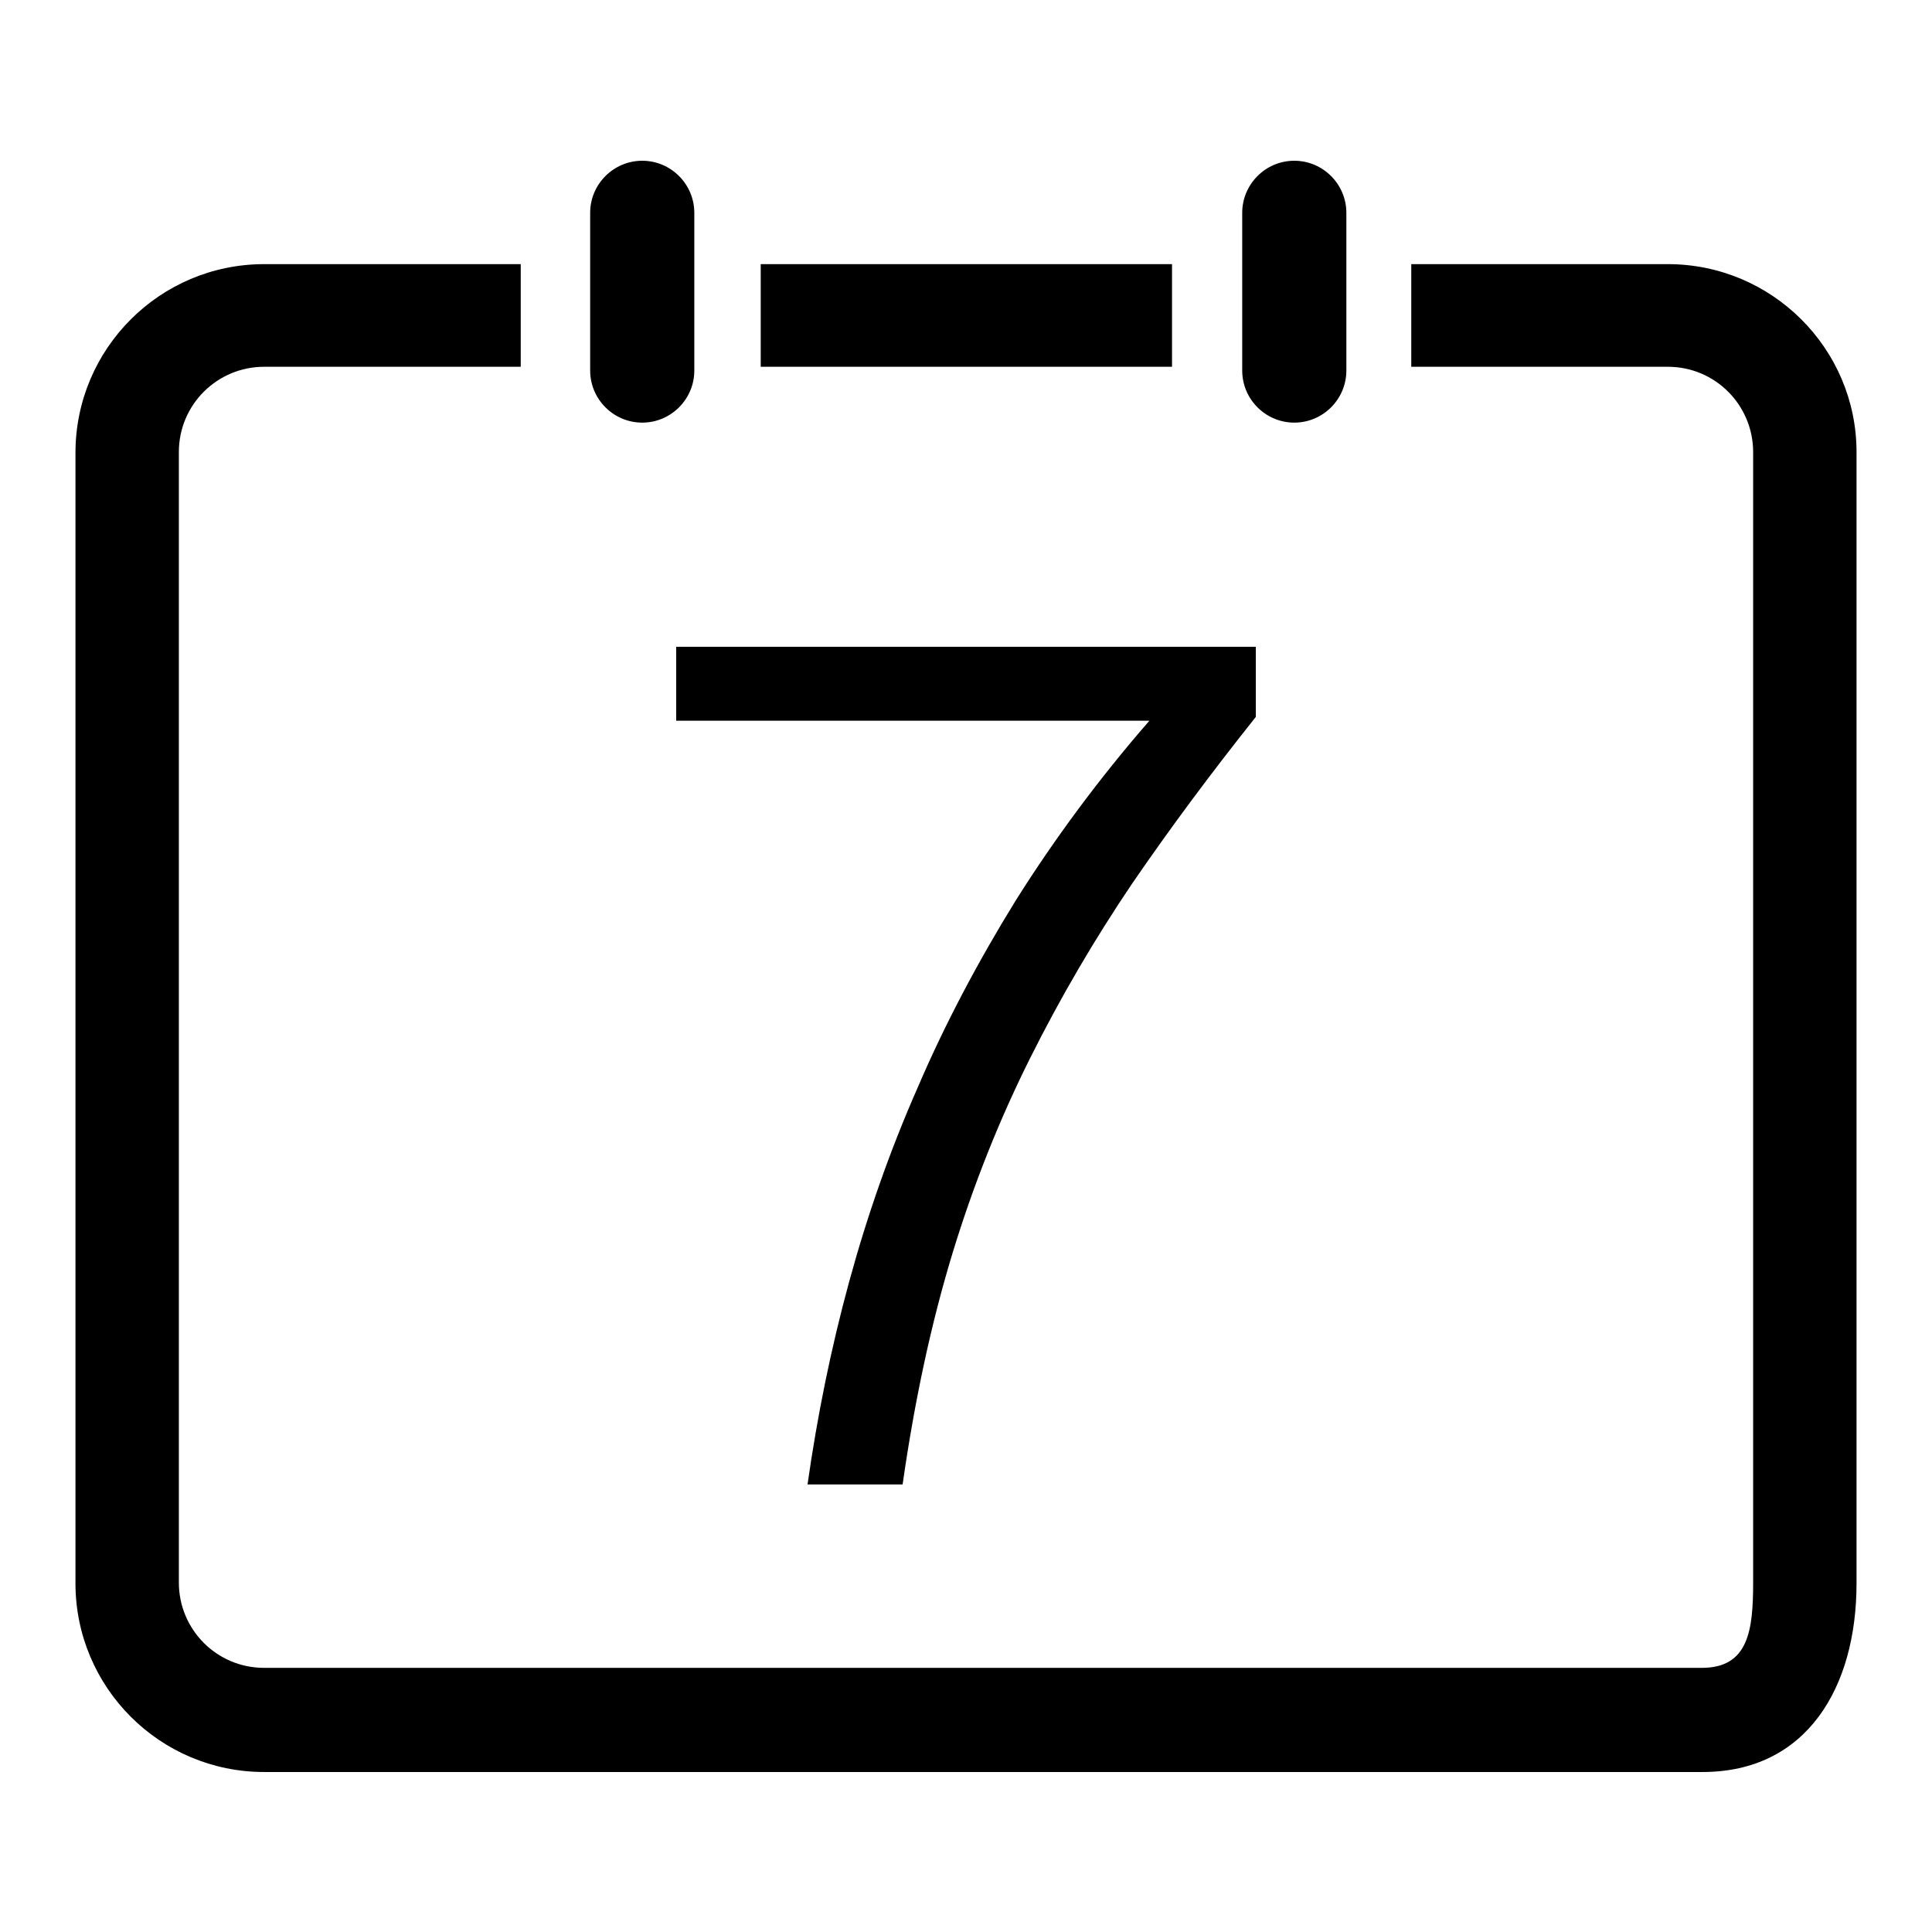 <?xml version="1.0" encoding="utf-8"?>
<!-- Svg Vector Icons : http://www.onlinewebfonts.com/icon -->
<!DOCTYPE svg PUBLIC "-//W3C//DTD SVG 1.1//EN" "http://www.w3.org/Graphics/SVG/1.1/DTD/svg11.dtd">
<svg version="1.1" xmlns="http://www.w3.org/2000/svg" xmlns:xlink="http://www.w3.org/1999/xlink" x="0px" y="0px" viewBox="0 0 256 256" enable-background="new 0 0 256 256" xml:space="preserve">
<g> <path fill="#000000" d="M85.1,56c3.8,0,6.9-3.1,6.9-6.9V28.2c0-3.8-3.1-6.9-6.9-6.9c-3.8,0-6.9,3.1-6.9,6.9v20.9 C78.2,52.9,81.3,56,85.1,56z M100.8,35h54.5v13.6h-54.5V35z M221,35h-34v13.6h34c6.3,0,11.3,5.1,11.3,11.3v149.8 c0,6.3-0.6,11.3-6.8,11.3H35c-6.3,0-11.3-5.1-11.3-11.3V59.9c0-6.3,5.1-11.3,11.3-11.3h34V35H35c-13.8,0-25,11.2-25,25v149.8 c0,13.8,11.2,25,25,25h190.6c13.8,0,20.4-11.2,20.4-25V59.9C246,46.2,234.8,35,221,35z M171.5,56c3.8,0,6.9-3.1,6.9-6.9V28.2 c0-3.8-3.1-6.9-6.9-6.9s-6.9,3.1-6.9,6.9v20.9C164.6,52.9,167.7,56,171.5,56z M121.6,144.1c-3.7,8.4-6.7,17-9.1,25.8 c-2.4,8.8-4.2,17.7-5.5,26.8h12.6c1.6-11.2,3.8-21.4,6.6-30.6c2.8-9.2,6.3-17.9,10.3-25.9c4-8,8.5-15.7,13.5-23.1 c5-7.3,10.5-14.7,16.4-22.1v-9.3H89.6v9.8h62.7c-6.7,7.7-12.6,15.7-17.7,23.8C129.6,127.4,125.2,135.7,121.6,144.1z"/></g>
</svg>
